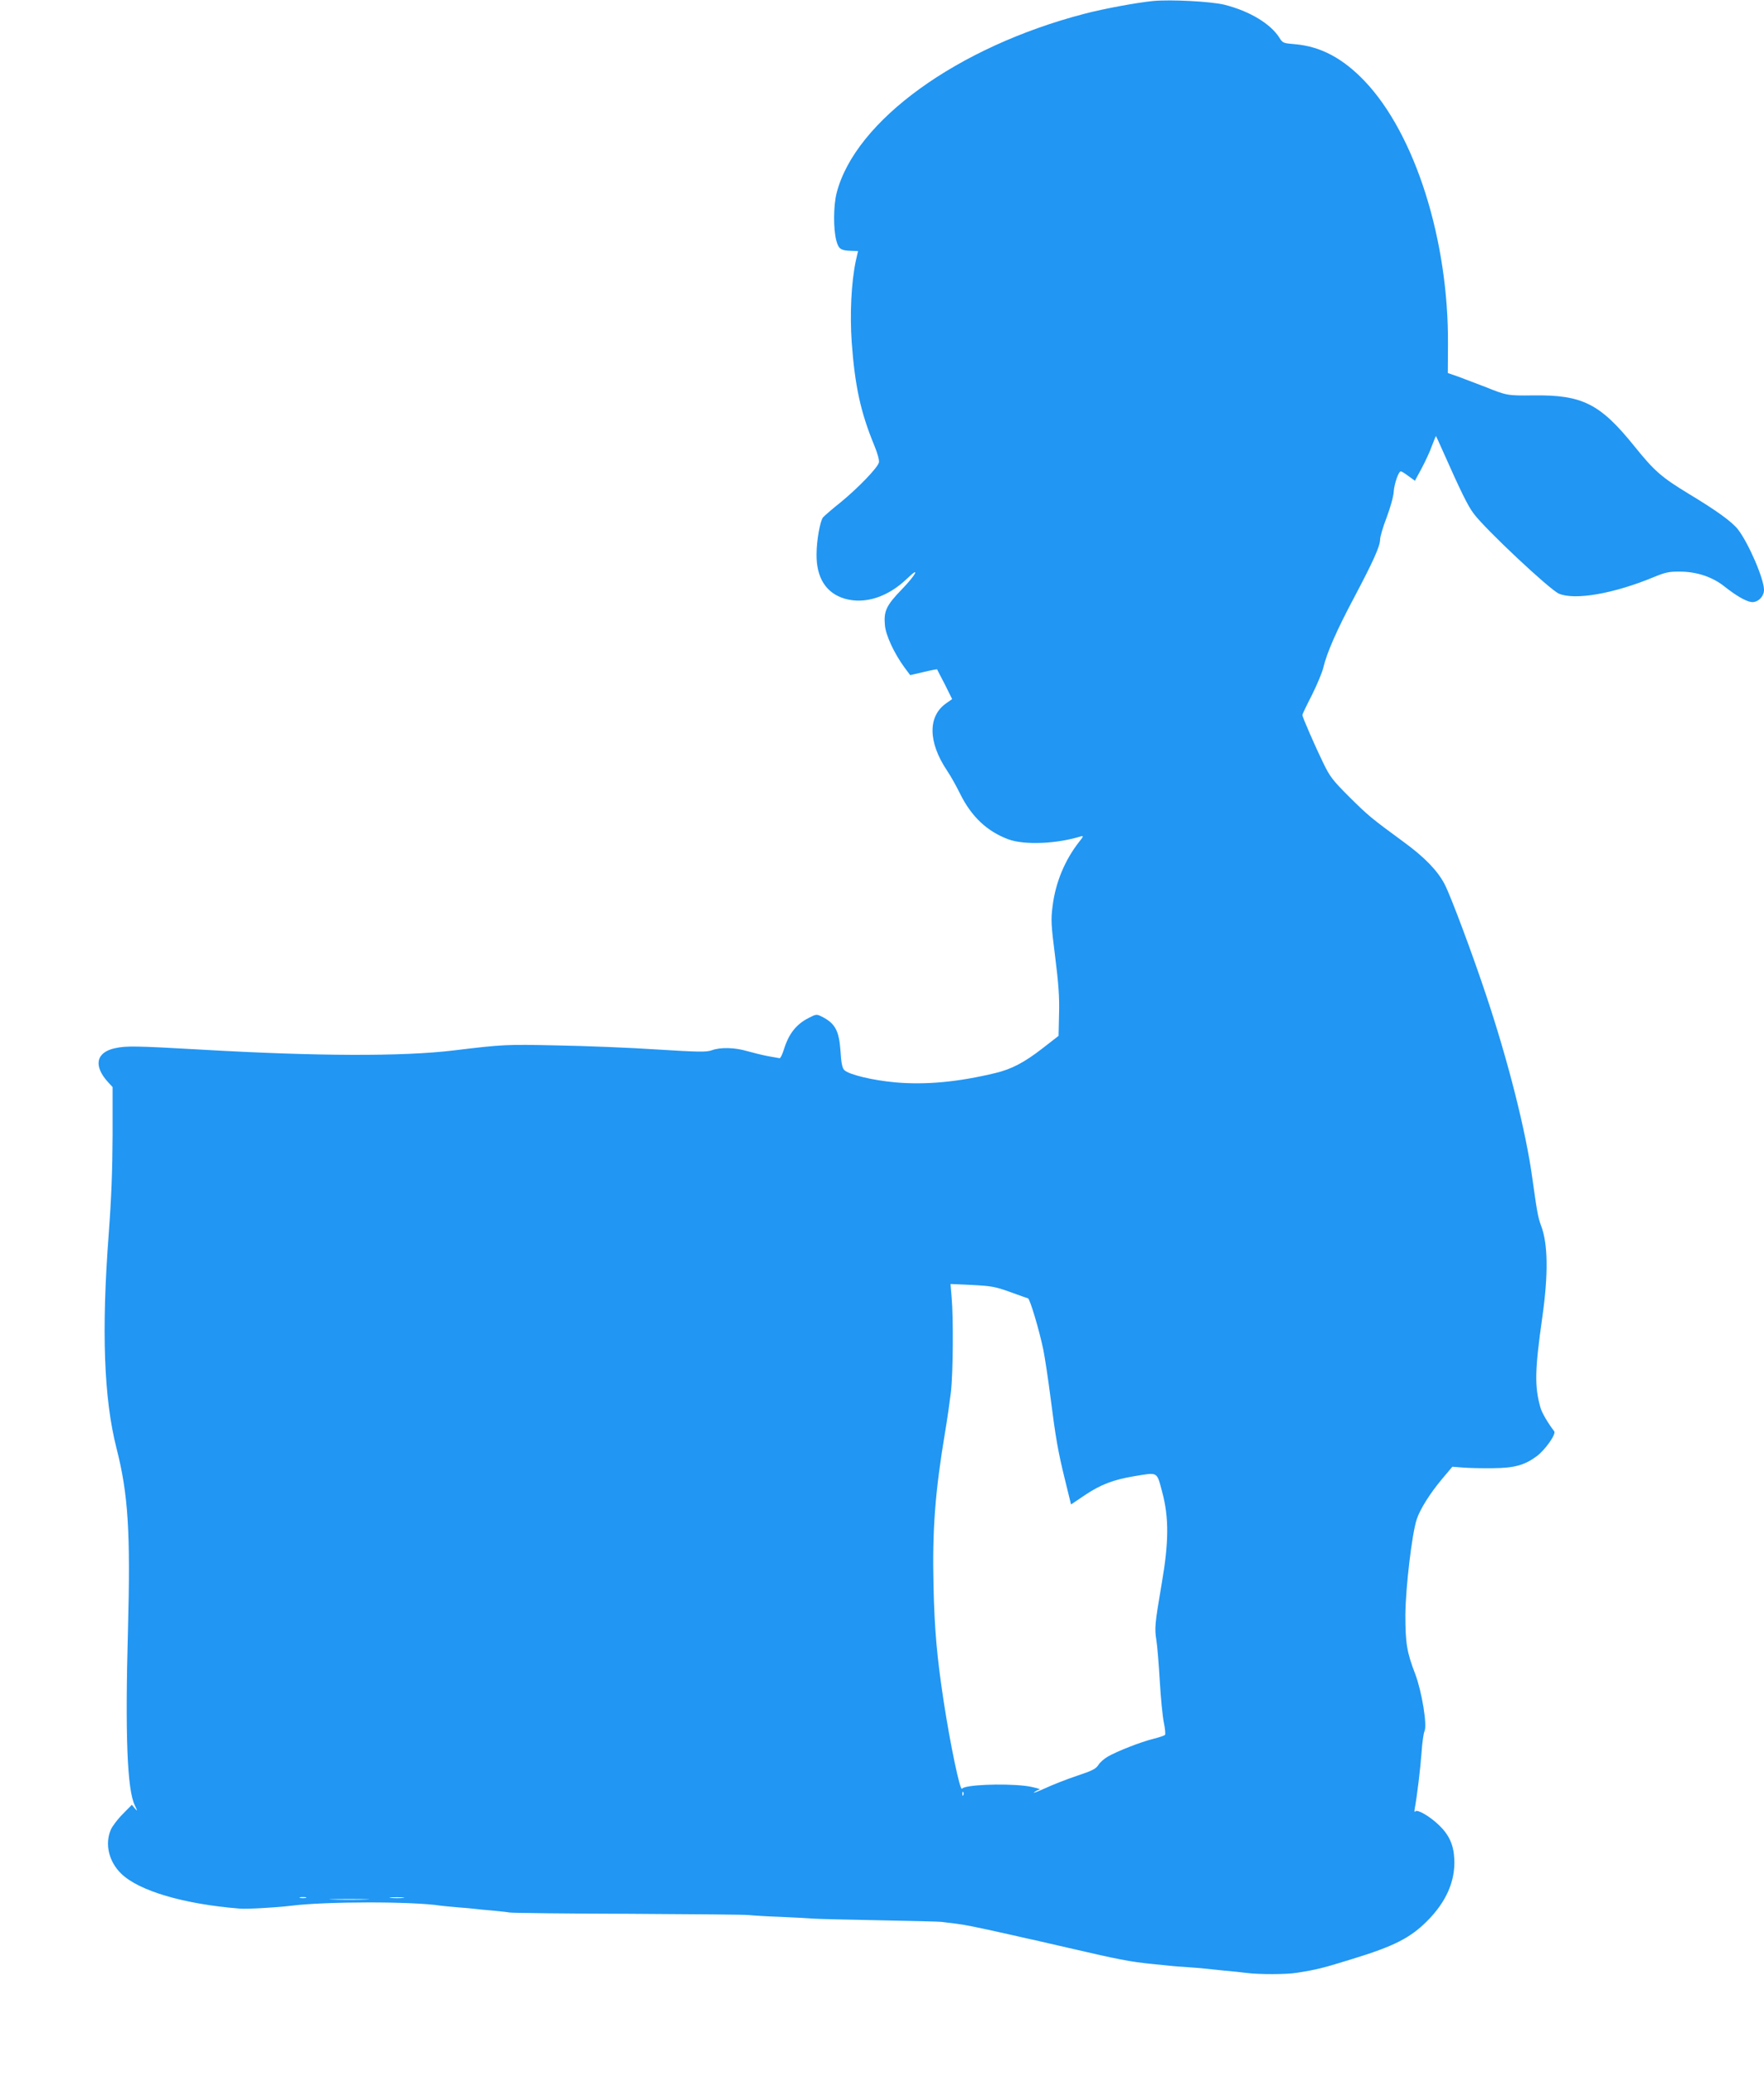 <?xml version="1.0" standalone="no"?>
<!DOCTYPE svg PUBLIC "-//W3C//DTD SVG 20010904//EN"
 "http://www.w3.org/TR/2001/REC-SVG-20010904/DTD/svg10.dtd">
<svg version="1.0" xmlns="http://www.w3.org/2000/svg"
 width="1089pt" height="1280pt" viewBox="0 0 1089 1280"
 preserveAspectRatio="xMidYMid meet">
<g transform="translate(0,1280) scale(0.1,-0.1)"
fill="#2196f3" stroke="none">
<path d="M7120 12794 c-101 -10 -303 -47 -425 -79 -784 -204 -1415 -660 -1530
-1106 -20 -77 -21 -223 -2 -294 14 -53 27 -62 98 -64 l36 -1 -14 -62 c-28
-134 -37 -329 -25 -501 20 -272 55 -432 139 -636 21 -51 32 -92 29 -106 -8
-33 -128 -157 -235 -245 -53 -42 -102 -85 -110 -94 -18 -22 -40 -143 -40 -227
-2 -146 59 -241 174 -275 125 -36 267 10 386 125 83 80 55 24 -35 -69 -95 -98
-111 -134 -103 -220 5 -62 58 -175 121 -261 l35 -47 82 19 c45 11 83 18 84 17
1 -2 22 -44 48 -93 l45 -91 -34 -24 c-117 -79 -116 -241 3 -418 21 -31 57 -95
80 -142 70 -142 167 -233 299 -282 100 -36 297 -28 448 19 16 4 14 -2 -11 -33
-89 -113 -147 -252 -165 -399 -11 -85 -9 -113 16 -312 21 -166 27 -250 24
-353 l-3 -135 -99 -77 c-112 -87 -190 -128 -289 -152 -231 -56 -433 -75 -621
-58 -142 13 -286 48 -314 76 -12 12 -19 44 -23 115 -9 129 -33 173 -116 215
-32 16 -35 15 -80 -8 -77 -39 -123 -97 -153 -193 -10 -32 -22 -57 -27 -56 -4
1 -37 7 -73 13 -36 7 -93 21 -128 31 -74 22 -164 25 -218 5 -34 -12 -81 -11
-339 5 -165 11 -442 22 -615 25 -315 7 -333 6 -640 -31 -315 -38 -845 -36
-1557 5 -405 23 -463 24 -532 9 -119 -25 -136 -110 -42 -212 l26 -28 0 -297
c-1 -215 -7 -384 -24 -612 -45 -595 -30 -1013 48 -1320 73 -286 87 -518 71
-1123 -18 -647 -5 -986 42 -1082 18 -38 18 -39 0 -19 l-18 22 -57 -58 c-31
-31 -64 -75 -73 -96 -38 -89 -12 -197 64 -271 110 -107 386 -188 732 -216 42
-4 229 7 311 17 216 28 762 28 930 1 13 -2 60 -6 104 -10 44 -3 94 -8 110 -10
17 -2 64 -7 105 -10 41 -4 89 -9 105 -12 17 -3 350 -7 740 -8 391 -2 724 -5
740 -8 17 -2 104 -8 195 -11 91 -4 183 -9 205 -11 22 -2 203 -6 403 -10 199
-4 373 -8 385 -10 12 -2 49 -6 82 -10 59 -7 138 -23 325 -65 52 -12 104 -23
115 -26 21 -4 33 -7 255 -58 314 -73 385 -87 525 -101 33 -3 78 -8 100 -10 22
-3 78 -7 125 -10 47 -3 99 -8 115 -10 17 -2 64 -7 105 -11 41 -3 102 -10 135
-14 75 -10 248 -10 312 1 121 19 161 29 338 84 262 80 361 131 465 235 119
119 175 248 168 384 -4 87 -32 148 -94 208 -57 55 -136 101 -147 85 -5 -7 -6
1 -3 18 14 75 35 249 42 347 4 59 12 117 18 130 18 36 -16 244 -57 353 -52
135 -61 191 -61 365 1 163 40 499 70 590 20 62 83 162 157 250 l63 75 65 -5
c35 -3 118 -5 184 -4 134 1 196 18 272 74 52 39 121 136 108 154 -39 50 -77
116 -85 146 -37 130 -35 231 11 555 38 268 36 454 -7 568 -19 49 -26 91 -54
292 -40 292 -149 723 -285 1130 -85 256 -220 617 -257 687 -44 84 -124 166
-251 259 -202 148 -220 163 -337 279 -103 103 -120 125 -161 210 -49 100 -129
284 -129 296 0 4 26 59 59 123 32 64 64 141 71 171 21 90 84 233 189 430 117
221 161 318 161 359 0 17 18 79 41 138 22 59 42 129 43 157 4 52 30 126 44
126 5 0 26 -13 47 -29 l40 -29 41 76 c23 43 52 105 64 140 13 34 24 61 25 60
1 -2 19 -39 38 -83 115 -259 159 -349 195 -396 72 -97 471 -471 526 -494 99
-42 339 0 585 102 73 30 94 35 166 34 102 -1 197 -33 270 -91 71 -56 127 -89
163 -96 39 -8 82 30 82 74 0 69 -96 290 -161 374 -38 48 -132 116 -303 219
-169 103 -212 140 -336 294 -212 263 -321 318 -624 314 -160 -2 -164 -1 -301
54 -55 21 -129 49 -163 62 l-64 22 1 174 c5 646 -203 1302 -515 1629 -135 141
-271 213 -428 227 -73 6 -77 7 -97 39 -54 87 -185 166 -341 205 -83 20 -327
33 -438 23z m-885 -7970 c55 -20 105 -38 111 -39 12 -3 69 -193 95 -318 10
-51 30 -182 44 -292 32 -251 46 -334 91 -516 l36 -147 86 58 c97 65 176 95
302 116 152 25 140 32 175 -98 42 -157 41 -309 -3 -563 -43 -253 -45 -276 -33
-352 6 -38 15 -151 21 -253 6 -102 17 -216 25 -255 8 -38 11 -72 7 -76 -4 -4
-36 -15 -72 -24 -77 -19 -222 -76 -280 -109 -23 -13 -50 -37 -59 -52 -15 -24
-38 -36 -132 -67 -63 -21 -152 -56 -199 -78 -47 -21 -76 -32 -66 -24 11 8 25
15 30 16 25 1 -37 18 -87 24 -139 16 -373 6 -388 -18 -12 -17 -73 277 -113
538 -42 276 -57 445 -63 715 -8 347 10 580 71 946 14 82 30 196 37 254 13 122
15 457 4 579 l-7 84 133 -6 c120 -6 145 -11 234 -43z m-288 -3106 c-3 -8 -6
-5 -6 6 -1 11 2 17 5 13 3 -3 4 -12 1 -19z m-4059 -635 c-10 -2 -26 -2 -35 0
-10 3 -2 5 17 5 19 0 27 -2 18 -5z m600 0 c-21 -2 -55 -2 -75 0 -21 2 -4 4 37
4 41 0 58 -2 38 -4z m-230 -10 c-53 -2 -143 -2 -200 0 -57 1 -13 3 97 3 110 0
156 -2 103 -3z"/>
</g>
</svg>
